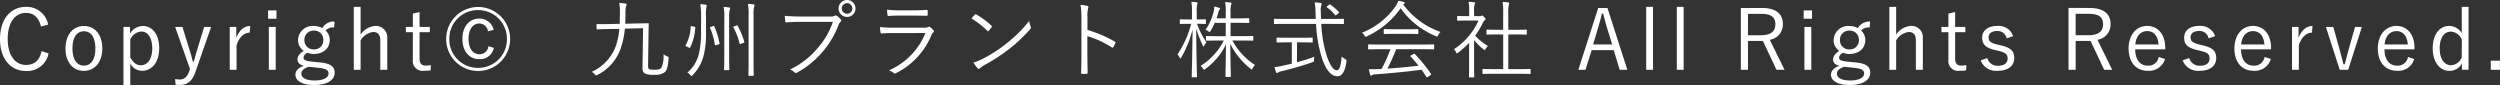 <svg xmlns="http://www.w3.org/2000/svg" width="476.88" height="16.208" viewBox="0 0 476.88 16.208"><rect x="0" y="0" width="476.88" height="16.208" fill="#333333" stroke="none"/><path d="M10.176-8.912A4.14,4.14,0,0,0,5.92-12.288C3.1-12.288.992-10.048.992-6.16c0,3.872,2.1,6.1,4.928,6.1a4.137,4.137,0,0,0,4.336-3.344L8.928-3.856C8.512-2,7.5-1.216,5.936-1.216c-1.984,0-3.472-1.728-3.472-4.96,0-3.248,1.472-4.96,3.472-4.96,1.472,0,2.464.864,2.864,2.592Zm6.832.272c-2.08,0-3.52,1.664-3.52,4.3,0,2.624,1.424,4.256,3.5,4.256s3.52-1.664,3.52-4.3S19.056-8.64,17.008-8.64Zm0,1.008c1.36,0,2.176,1.168,2.176,3.264,0,2.128-.832,3.28-2.192,3.28s-2.176-1.168-2.176-3.28C14.816-6.464,15.632-7.632,17.008-7.632Zm8.784-.832H24.544V2.608h1.3V-1.52A2.448,2.448,0,0,0,28.128-.1C29.92-.1,31.36-1.68,31.36-4.4s-1.344-4.24-3.152-4.24a2.879,2.879,0,0,0-2.416,1.456Zm.048,2.448a2.419,2.419,0,0,1,2.112-1.568c1.184,0,2.08,1.088,2.08,3.216s-.96,3.216-2.176,3.216c-.816,0-1.472-.48-2.016-1.52ZM41.264-8.464H39.936L38.528-3.856c-.208.688-.384,1.344-.576,2.032h-.16c-.192-.7-.352-1.312-.56-2l-1.44-4.64H34.4L37.232-.448,37.1-.064c-.384,1.168-.976,1.632-1.856,1.632a4.3,4.3,0,0,1-.848-.1l.08,1.072a4.826,4.826,0,0,0,.784.064c1.456,0,2.384-.672,3.024-2.512ZM48.72-8.64c-1.072,0-2.048.688-2.656,2.256v-2.08H44.816V-.288h1.3V-4.976c.512-1.6,1.5-2.4,2.512-2.4Zm4.864.176H52.272V-.288h1.312Zm.144-3.152h-1.6v1.584h1.6ZM64.816-9.488A2.457,2.457,0,0,0,62.48-8.24a3.312,3.312,0,0,0-1.616-.4A2.778,2.778,0,0,0,57.84-5.984,2.459,2.459,0,0,0,58.928-3.9c-.8.512-1.184,1.056-1.184,1.632,0,.608.384,1.024,1.216,1.216-1.024.336-1.616.96-1.616,1.7,0,1.184,1.3,1.968,3.6,1.968,2.56,0,3.888-1.024,3.888-2.32,0-1.072-.608-1.776-2.768-1.984l-1.648-.16C59.1-2,58.9-2.208,58.9-2.64c0-.288.256-.64.736-.912a3.19,3.19,0,0,0,1.232.24c1.776,0,3.024-1.04,3.024-2.672a2.352,2.352,0,0,0-.8-1.792,1.986,1.986,0,0,1,1.632-.592ZM60.864-7.76a1.725,1.725,0,0,1,1.808,1.792,1.725,1.725,0,0,1-1.808,1.792,1.725,1.725,0,0,1-1.808-1.792A1.725,1.725,0,0,1,60.864-7.76Zm.944,7.1c1.536.16,1.856.528,1.856,1.1,0,.72-.912,1.312-2.672,1.312-1.488,0-2.512-.432-2.512-1.3,0-.576.48-1.04,1.44-1.312Zm7.968-11.632h-1.3v12h1.3v-5.6A3.3,3.3,0,0,1,72.16-7.5c.88,0,1.376.5,1.376,1.664V-.288h1.328V-6.3a2.164,2.164,0,0,0-2.272-2.352,3.725,3.725,0,0,0-2.816,1.648Zm11.248.992-1.28.288v2.544H78.416v1.008h1.328v5.28A1.857,1.857,0,0,0,81.856-.1a8.383,8.383,0,0,0,1.264-.08l.064-1.008a4.525,4.525,0,0,1-1.024.1c-.736,0-1.136-.416-1.136-1.328v-5.04h1.952V-8.464H81.024ZM95.168-7.9A2.751,2.751,0,0,0,92.4-10.048c-1.84,0-3.2,1.44-3.2,3.872,0,2.416,1.344,3.856,3.2,3.856a2.678,2.678,0,0,0,2.8-2.144l-1.04-.32a1.7,1.7,0,0,1-1.744,1.536c-1.136,0-2.048-1.024-2.048-2.944,0-1.9.9-2.928,2.048-2.928A1.711,1.711,0,0,1,94.08-7.632Zm-2.976-4.368A6.1,6.1,0,0,0,86.1-6.16a6.084,6.084,0,0,0,6.1,6.1A6.1,6.1,0,0,0,98.3-6.16,6.111,6.111,0,0,0,92.192-12.272Zm0,.592a5.477,5.477,0,0,1,5.5,5.52,5.453,5.453,0,0,1-5.5,5.5A5.43,5.43,0,0,1,86.7-6.16,5.453,5.453,0,0,1,92.192-11.68ZM124.7-7.312c.016-.576.016-1.248.048-1.728,0-.112-.016-.128-.112-.128-.08,0-.672.016-2.352.048l-2.032.048c.032-.624.048-1.3.048-2.064a5.231,5.231,0,0,1,.112-1.28.926.926,0,0,0,.112-.336c0-.08-.064-.128-.224-.16-.272-.048-.736-.1-1.184-.128a9.08,9.08,0,0,1,.128,1.92c-.016.8-.016,1.472-.048,2.064l-2.064.048c-1.568.032-2.112,0-2.224,0s-.128.016-.128.128l.016.752c0,.112.016.128.128.128s.64-.032,2.224-.064l1.984-.032a13.013,13.013,0,0,1-.752,3.5,8.749,8.749,0,0,1-4.512,4.7,2.08,2.08,0,0,1,.592.5c.112.128.176.176.24.176a.639.639,0,0,0,.256-.1,8.886,8.886,0,0,0,4.368-4.864,15.325,15.325,0,0,0,.864-3.952l3.472-.08-.112,7.456c-.016.8.176,1.008.528,1.216a4.081,4.081,0,0,0,1.744.208,3.024,3.024,0,0,0,1.984-.5c.416-.384.608-1.1.72-2.576.016-.32.016-.32-.288-.448a3.71,3.71,0,0,1-.688-.384,5.155,5.155,0,0,1-.416,2.608c-.208.256-.608.336-1.3.336-.752,0-.944-.048-1.056-.144s-.16-.24-.16-.7Zm10.016-.144A17.021,17.021,0,0,1,134.3-3.3,6.659,6.659,0,0,1,132.1.256a1.954,1.954,0,0,1,.592.48c.1.112.144.176.192.176s.112-.064.208-.16A8.17,8.17,0,0,0,135.264-3.2a18.086,18.086,0,0,0,.4-4.272V-10.32a9.982,9.982,0,0,1,.064-1.92,1.141,1.141,0,0,0,.08-.32c0-.064-.064-.128-.208-.144-.3-.048-.64-.08-1.024-.112a15.267,15.267,0,0,1,.144,2.432Zm9.072,5.568c0,1.76-.032,2.544-.032,2.624,0,.112.016.128.128.128h.752c.112,0,.128-.016.128-.128,0-.08-.032-.864-.032-2.624V-10.7a5.9,5.9,0,0,1,.112-1.616.859.859,0,0,0,.08-.3c0-.08-.1-.128-.192-.144a8.561,8.561,0,0,0-1.072-.1,11.036,11.036,0,0,1,.128,2.192Zm-4.64-1.072c0,1.776-.032,2.528-.032,2.608,0,.112.016.128.128.128h.736c.112,0,.128-.016.128-.128,0-.08-.032-.832-.032-2.608V-10.1a6.5,6.5,0,0,1,.1-1.632,1.115,1.115,0,0,0,.1-.3c0-.064-.1-.128-.208-.144a8.9,8.9,0,0,0-1.04-.1,11.124,11.124,0,0,1,.128,2.208Zm-2.544-5.52c-.208.08-.208.112-.16.24a11.559,11.559,0,0,1,.9,3.168c.016.112.064.128.272.064l.48-.128c.144-.032.16-.1.144-.224a14.2,14.2,0,0,0-.992-3.2c-.048-.1-.112-.112-.24-.064Zm4.416-.08c-.176.064-.176.112-.128.208a12.03,12.03,0,0,1,1.168,3.024c.032.144.08.16.288.08l.48-.176c.16-.064.176-.128.128-.256A15.053,15.053,0,0,0,141.7-8.688c-.048-.1-.1-.1-.224-.048Zm-8.016-.032c-.224-.048-.256-.048-.256.08a7.86,7.86,0,0,1-.976,3.552c-.048.08-.048.128.1.192l.464.224c.208.1.24.112.3,0a9.494,9.494,0,0,0,.976-3.744c.016-.128,0-.176-.144-.208Zm26.864-.832a15.052,15.052,0,0,1-3.008,5.12A15.337,15.337,0,0,1,151.7-.352a2.777,2.777,0,0,1,.832.544.4.4,0,0,0,.544.032,17.467,17.467,0,0,0,4.752-3.856A17.133,17.133,0,0,0,160.96-8.88a1.454,1.454,0,0,1,.352-.544.34.34,0,0,0,.048-.5,4.09,4.09,0,0,0-.72-.656.391.391,0,0,0-.416-.016,1.453,1.453,0,0,1-.8.144H153.76a30.282,30.282,0,0,1-3.072-.128c.016.272.064.768.08.992.032.208.1.272.288.256.864-.064,1.744-.1,2.688-.1Zm2.7-4.176a1.612,1.612,0,0,0-1.616,1.616,1.612,1.612,0,0,0,1.616,1.616,1.612,1.612,0,0,0,1.616-1.616A1.612,1.612,0,0,0,162.576-13.6Zm0,.608a1,1,0,0,1,1.008,1.008,1,1,0,0,1-1.008,1.008,1,1,0,0,1-1.008-1.008A1,1,0,0,1,162.576-12.992Zm12.784,2.368c.976,0,1.648.032,2.384.032.176.016.208-.032.208-.208a5.407,5.407,0,0,0,0-.72c0-.144-.032-.192-.176-.192-.768.048-1.472.08-2.48.08h-2.48a22.232,22.232,0,0,1-2.608-.112,8.619,8.619,0,0,0,.08.96c.016.176.048.24.192.224.7-.048,1.424-.064,2.272-.064ZM177.52-7.3a13.157,13.157,0,0,1-6.96,7.12,2.871,2.871,0,0,1,.9.5c.128.128.24.128.432.032a13.953,13.953,0,0,0,6.752-7.216,1.239,1.239,0,0,1,.368-.544c.176-.128.192-.224.032-.432a3.377,3.377,0,0,0-.592-.576c-.16-.128-.24-.112-.432-.016a1.786,1.786,0,0,1-.784.112H171.5c-1.008,0-1.84-.032-2.656-.112a7.41,7.41,0,0,0,.112,1.008c.032.16.1.224.24.208.656-.064,1.36-.08,2.256-.08ZM186.3-10.08a16.613,16.613,0,0,1,3.04,2.368c.112.112.16.1.256-.016a6.455,6.455,0,0,0,.544-.688c.08-.128.064-.192-.048-.3a14.761,14.761,0,0,0-2.88-2.128.193.193,0,0,0-.288.032C186.752-10.624,186.512-10.336,186.3-10.08Zm.384,8.4a6.006,6.006,0,0,0,.784,1.088.262.262,0,0,0,.432.016,5.965,5.965,0,0,1,.88-.624,33.228,33.228,0,0,0,4.8-3.12A29.537,29.537,0,0,0,197.472-8c.192-.224.208-.352.112-.56a4.789,4.789,0,0,1-.272-1.056,24.97,24.97,0,0,1-4.32,4.3,27.159,27.159,0,0,1-4.624,2.976A8.926,8.926,0,0,1,186.688-1.68Zm21.744-8.528a6.681,6.681,0,0,1,.112-1.776c.08-.24.144-.416-.112-.48a6.6,6.6,0,0,0-1.328-.208,13.535,13.535,0,0,1,.176,2.56v7.12c0,.976-.016,2.224-.064,3.248,0,.176.048.224.224.224a6.94,6.94,0,0,0,.816,0c.176,0,.224-.048.208-.208-.016-1.04-.048-2.288-.048-3.264V-6.7a17.751,17.751,0,0,1,4.656,2.144c.144.1.208.064.3-.064a5.12,5.12,0,0,0,.384-.784c.048-.112.016-.192-.112-.256a22.567,22.567,0,0,0-5.216-2.224Zm29.312,4.336c1.584,0,2.112.032,2.192.032.112,0,.128-.016.128-.144v-.64c0-.1-.016-.112-.128-.112-.08,0-.608.032-2.192.032h-2.016V-9.248h1.488c1.408,0,1.856.032,1.952.032.112,0,.128-.016.128-.128V-10c0-.112-.016-.128-.128-.128-.1,0-.544.032-1.952.032h-1.488v-1.072a5.339,5.339,0,0,1,.1-1.488,1.062,1.062,0,0,0,.1-.32c0-.064-.08-.112-.208-.128a8.606,8.606,0,0,0-1.024-.1,10.131,10.131,0,0,1,.112,2.048V-10.1h-1.76c.144-.4.256-.784.352-1.136a1.3,1.3,0,0,1,.192-.48c.08-.1.112-.144.112-.224s-.08-.144-.176-.176a5.852,5.852,0,0,0-.912-.224,3.778,3.778,0,0,1-.1.9A10.217,10.217,0,0,1,230.944-7.9a1.519,1.519,0,0,1,.56.272c.112.08.176.128.24.128s.112-.08.192-.224a12.31,12.31,0,0,0,.768-1.52h2.1V-6.7h-1.456c-1.584,0-2.112-.032-2.192-.032-.112,0-.128.016-.128.112v.64c0,.128.016.144.128.144.08,0,.608-.032,2.192-.032h1.088a12.353,12.353,0,0,1-4.416,4.832,2.155,2.155,0,0,1,.448.528c.1.128.128.192.192.192a.459.459,0,0,0,.224-.112,12.444,12.444,0,0,0,3.968-4.72c-.032,2.976-.1,5.84-.1,6.1,0,.112.016.128.128.128h.768c.112,0,.128-.016.128-.128,0-.256-.08-3.168-.1-6.192A13.57,13.57,0,0,0,239.536-.5c.112.1.176.144.224.144.064,0,.112-.064.176-.208a2.047,2.047,0,0,1,.448-.64,12.846,12.846,0,0,1-4.32-4.672Zm-8.368-3.184c1.12,0,1.424.032,1.52.032.112,0,.128-.016.128-.128v-.624c0-.128-.016-.144-.128-.144-.1,0-.4.032-1.52.032h-.1v-1.488a4.794,4.794,0,0,1,.08-1.344.718.718,0,0,0,.08-.3c0-.064-.064-.128-.176-.144a9.209,9.209,0,0,0-1.008-.08,9.47,9.47,0,0,1,.112,1.888v1.472h-.688c-1.1,0-1.424-.032-1.5-.032-.112,0-.128.016-.128.144v.624c0,.112.016.128.128.128.08,0,.4-.032,1.5-.032h.544a19.927,19.927,0,0,1-2.608,5.84,2.413,2.413,0,0,1,.4.576q.1.192.144.192c.048,0,.1-.064.16-.176a20.733,20.733,0,0,0,2.16-5.312c-.032,4.7-.16,8.72-.16,8.944,0,.112.016.128.128.128h.752c.112,0,.128-.016.128-.128,0-.224-.128-4.224-.144-9.184a21.267,21.267,0,0,0,1.248,3.248c.064.128.112.208.144.208.048,0,.08-.064.144-.192a3.079,3.079,0,0,1,.4-.608,16.1,16.1,0,0,1-1.776-3.536Zm25.7.016c1.536,0,2.064.032,2.144.032.112,0,.128-.016.128-.128v-.752c0-.112-.016-.128-.128-.128-.08,0-.608.032-2.144.032h-2.08c-.016-.4-.048-.816-.048-1.232a3.763,3.763,0,0,1,.08-1.344,1.07,1.07,0,0,0,.08-.3c0-.08-.1-.16-.208-.176a9.155,9.155,0,0,0-1.12-.1,12.637,12.637,0,0,1,.16,1.968c.016.4.016.784.048,1.184h-5.712c-1.552,0-2.064-.032-2.144-.032-.112,0-.128.016-.128.128v.752c0,.112.016.128.128.128.08,0,.592-.032,2.144-.032h5.76a25.492,25.492,0,0,0,1.2,6.752c.816,2.272,1.776,3.232,2.88,3.232.9,0,1.456-.912,1.712-2.816.032-.3,0-.32-.3-.5a3.309,3.309,0,0,1-.608-.448c-.112,1.536-.352,2.624-.928,2.624-.7,0-1.376-1.168-1.888-2.672a23.627,23.627,0,0,1-1.072-6.176ZM248.4-5.52h.944c1.392,0,1.84.032,1.92.032.112,0,.128-.016.128-.128v-.672c0-.128-.016-.144-.128-.144-.08,0-.528.032-1.92.032H246.56c-1.408,0-1.856-.032-1.936-.032-.112,0-.128.016-.128.144v.672c0,.112.016.128.128.128.08,0,.528-.032,1.936-.032h.848v4.064l-1.84.416A10.677,10.677,0,0,1,244.1-.8c.1.336.208.72.3.96.048.112.112.176.176.176a.544.544,0,0,0,.24-.112,1.667,1.667,0,0,1,.624-.24,60.672,60.672,0,0,0,5.888-1.712c.3-.112.32-.128.32-.448a3.893,3.893,0,0,1,.048-.608,29.619,29.619,0,0,1-3.3,1.056Zm5.776-6.912c-.16.128-.16.176-.064.24a6.831,6.831,0,0,1,1.52,1.44c.1.112.128.112.32-.032l.336-.256c.176-.144.16-.192.1-.272a9.33,9.33,0,0,0-1.616-1.392c-.112-.08-.16-.08-.3.048ZM274.56-5.008c0-.112-.016-.128-.128-.128-.1,0-.608.032-2.208.032H264.3c-1.584,0-2.112-.032-2.192-.032-.128,0-.144.016-.144.128v.7c0,.112.016.128.144.128.08,0,.608-.032,2.192-.032h1.92a29.059,29.059,0,0,1-1.68,3.76c-.24.016-.464.032-.688.032a15.727,15.727,0,0,1-1.744,0,9.641,9.641,0,0,0,.24,1.072c.032.1.08.176.176.176a.282.282,0,0,0,.208-.1,1.207,1.207,0,0,1,.608-.144c2.8-.208,6-.512,8.816-.88.32.432.608.88.912,1.344.048.064.08.1.128.1a.5.5,0,0,0,.176-.08l.5-.336c.144-.1.144-.16.08-.24A28.7,28.7,0,0,0,270.88-3.3c-.064-.064-.112-.064-.24,0l-.464.256c-.16.08-.192.128-.1.224.544.592,1.04,1.168,1.5,1.76-1.84.208-4,.416-5.92.544.64-1.248,1.184-2.5,1.664-3.7h4.9c1.6,0,2.112.032,2.208.032.112,0,.128-.016.128-.128Zm1.216-2.5a14.912,14.912,0,0,1-7.12-5.248.839.839,0,0,1,.176-.112.176.176,0,0,0,.112-.176c0-.1-.064-.144-.224-.192a5.894,5.894,0,0,0-1.008-.208,3.64,3.64,0,0,1-.416.9,14.149,14.149,0,0,1-6.512,5.184,1.767,1.767,0,0,1,.5.544c.1.176.128.24.208.24a.6.6,0,0,0,.24-.1,16.08,16.08,0,0,0,6.432-5.344A15.6,15.6,0,0,0,274.88-6.7a.557.557,0,0,0,.224.1c.08,0,.112-.08.208-.256A2.259,2.259,0,0,1,275.776-7.5Zm-4.24-.416c0-.112-.016-.128-.128-.128-.08,0-.528.032-1.872.032h-2.592c-1.344,0-1.792-.032-1.872-.032-.112,0-.128.016-.128.128v.688c0,.112.016.128.128.128.08,0,.528-.032,1.872-.032h2.592c1.344,0,1.792.032,1.872.032.112,0,.128-.016.128-.128ZM292.96-.32c0-.112-.016-.128-.128-.128-.08,0-.608.032-2.192.032H288.7V-7.024h1.36c1.472,0,1.968.032,2.048.032.112,0,.128-.016.128-.128v-.7c0-.112-.016-.128-.128-.128-.08,0-.576.032-2.048.032H288.7v-3.152a5.926,5.926,0,0,1,.112-1.664,1.086,1.086,0,0,0,.064-.272c0-.064-.08-.112-.192-.128a9.178,9.178,0,0,0-1.072-.1,11.318,11.318,0,0,1,.112,2.192v3.12H286.72c-1.472,0-1.968-.032-2.048-.032-.112,0-.128.016-.128.128v.7c0,.112.016.128.128.128.08,0,.576-.032,2.048-.032h1.008V-.416h-1.616c-1.568,0-2.112-.032-2.192-.032-.128,0-.144.016-.144.128v.7c0,.112.016.128.144.128.08,0,.624-.032,2.192-.032h4.528c1.584,0,2.112.032,2.192.032.112,0,.128-.016.128-.128ZM282.176-10.528v-.96a3.565,3.565,0,0,1,.1-1.248.679.679,0,0,0,.1-.3c0-.048-.08-.112-.208-.128a9.622,9.622,0,0,0-1.04-.1,8.765,8.765,0,0,1,.112,1.808v.928H280.7c-1.184,0-1.552-.032-1.632-.032-.112,0-.128.016-.128.128v.656c0,.112.016.128.128.128.08,0,.448-.032,1.632-.032h2.32a12.7,12.7,0,0,1-4.672,5.456,1.722,1.722,0,0,1,.384.592c.064.144.1.208.16.208s.128-.048.24-.128a16.809,16.809,0,0,0,2.1-1.872V-.96c0,1.28-.032,1.92-.032,2,0,.112.016.128.128.128h.752c.112,0,.128-.016.128-.128,0-.08-.032-.72-.032-2V-5.952a11.2,11.2,0,0,0,1.808,1.776.375.375,0,0,0,.208.112c.064,0,.112-.048.176-.176a2.4,2.4,0,0,1,.448-.592A10.135,10.135,0,0,1,282.384-6.8a16.355,16.355,0,0,0,1.536-2.576.905.905,0,0,1,.32-.384c.1-.08.128-.128.128-.208,0-.064-.08-.176-.272-.384-.208-.208-.32-.272-.4-.272a.467.467,0,0,0-.144.032.423.423,0,0,1-.288.064Zm25.44-1.552h-1.76L302.064-.288h1.36l1.184-3.744h4.208l1.136,3.744h1.456Zm.9,6.96H304.88L305.744-8c.3-.992.544-1.888.816-3.008h.24c.288,1.12.528,2.032.832,3.024Zm7.792-7.168h-1.3v12h1.3Zm5.84,0h-1.3v12h1.3Zm10.912.208V-.288h1.36v-5.5h2.848l2.592,5.5h1.536l-2.816-5.728a2.925,2.925,0,0,0,2.5-2.976c0-1.952-1.264-3.088-4.048-3.088Zm1.36,1.12h2.528c1.968,0,2.7.7,2.7,1.984,0,1.328-.832,2.1-2.8,2.1h-2.432Zm12.08,2.5h-1.312V-.288H346.5Zm.144-3.152h-1.6v1.584h1.6Zm11.088,2.128a2.457,2.457,0,0,0-2.336,1.248,3.312,3.312,0,0,0-1.616-.4,2.778,2.778,0,0,0-3.024,2.656A2.459,2.459,0,0,0,351.84-3.9c-.8.512-1.184,1.056-1.184,1.632,0,.608.384,1.024,1.216,1.216-1.024.336-1.616.96-1.616,1.7,0,1.184,1.3,1.968,3.6,1.968,2.56,0,3.888-1.024,3.888-2.32,0-1.072-.608-1.776-2.768-1.984l-1.648-.16c-1.312-.144-1.52-.352-1.52-.784,0-.288.256-.64.736-.912a3.19,3.19,0,0,0,1.232.24c1.776,0,3.024-1.04,3.024-2.672a2.352,2.352,0,0,0-.8-1.792,1.986,1.986,0,0,1,1.632-.592ZM353.776-7.76a1.725,1.725,0,0,1,1.808,1.792,1.725,1.725,0,0,1-1.808,1.792,1.726,1.726,0,0,1-1.808-1.792A1.726,1.726,0,0,1,353.776-7.76Zm.944,7.1c1.536.16,1.856.528,1.856,1.1,0,.72-.912,1.312-2.672,1.312-1.488,0-2.512-.432-2.512-1.3,0-.576.48-1.04,1.44-1.312Zm7.968-11.632h-1.3v12h1.3v-5.6A3.3,3.3,0,0,1,365.072-7.5c.88,0,1.376.5,1.376,1.664V-.288h1.328V-6.3A2.164,2.164,0,0,0,365.5-8.656a3.725,3.725,0,0,0-2.816,1.648Zm11.248.992-1.28.288v2.544h-1.328v1.008h1.328v5.28A1.857,1.857,0,0,0,374.768-.1a8.383,8.383,0,0,0,1.264-.08l.064-1.008a4.525,4.525,0,0,1-1.024.1c-.736,0-1.136-.416-1.136-1.328v-5.04h1.952V-8.464h-1.952Zm11.072,4.608A2.905,2.905,0,0,0,382-8.656c-1.936,0-2.9.976-2.9,2.224,0,1.264.56,1.9,2.4,2.368l.656.144c1.488.384,1.792.656,1.792,1.52,0,.72-.512,1.344-1.856,1.344a1.979,1.979,0,0,1-2.016-1.472l-1.264.448A3.121,3.121,0,0,0,382.064-.1c2.128,0,3.152-1.056,3.152-2.432,0-1.344-.688-1.968-2.56-2.416L382-5.1c-1.328-.32-1.68-.64-1.68-1.424,0-.688.608-1.168,1.664-1.168a1.756,1.756,0,0,1,1.776,1.408Zm10.56-5.392V-.288h1.36v-5.5h2.848l2.592,5.5H403.9l-2.816-5.728a2.925,2.925,0,0,0,2.5-2.976c0-1.952-1.264-3.088-4.048-3.088Zm1.36,1.12h2.528c1.968,0,2.7.7,2.7,1.984,0,1.328-.832,2.1-2.8,2.1h-2.432Zm17.088,6.768V-4.48c0-2.624-1.456-4.176-3.456-4.176-2.032,0-3.536,1.7-3.536,4.3,0,2.656,1.44,4.256,3.648,4.256a3.163,3.163,0,0,0,3.3-2.24l-1.2-.4a1.962,1.962,0,0,1-2.08,1.664c-1.456,0-2.4-1.12-2.4-3.12Zm-5.7-.928c.112-1.552.992-2.544,2.256-2.544,1.248,0,2.048.9,2.176,2.544Zm15.216-1.568a2.905,2.905,0,0,0-3.008-1.968c-1.936,0-2.9.976-2.9,2.224,0,1.264.56,1.9,2.4,2.368l.656.144c1.488.384,1.792.656,1.792,1.52,0,.72-.512,1.344-1.856,1.344a1.979,1.979,0,0,1-2.016-1.472l-1.264.448A3.121,3.121,0,0,0,420.592-.1c2.128,0,3.152-1.056,3.152-2.432,0-1.344-.688-1.968-2.56-2.416l-.656-.16c-1.328-.32-1.68-.64-1.68-1.424,0-.688.608-1.168,1.664-1.168a1.756,1.756,0,0,1,1.776,1.408Zm10.672,2.5V-4.48c0-2.624-1.456-4.176-3.456-4.176-2.032,0-3.536,1.7-3.536,4.3,0,2.656,1.44,4.256,3.648,4.256a3.163,3.163,0,0,0,3.3-2.24l-1.2-.4a1.962,1.962,0,0,1-2.08,1.664c-1.456,0-2.4-1.12-2.4-3.12Zm-5.7-.928c.112-1.552.992-2.544,2.256-2.544,1.248,0,2.048.9,2.176,2.544Zm13.6-3.52c-1.072,0-2.048.688-2.656,2.256v-2.08h-1.248V-.288h1.3V-4.976c.512-1.6,1.5-2.4,2.512-2.4Zm9.424.176h-1.312l-1.248,4.432c-.272.944-.448,1.76-.72,2.688h-.24c-.24-.928-.432-1.712-.688-2.64l-1.248-4.48h-1.408L447.3-.288h1.616Zm10.032,4.272V-4.48c0-2.624-1.456-4.176-3.456-4.176-2.032,0-3.536,1.7-3.536,4.3,0,2.656,1.44,4.256,3.648,4.256a3.163,3.163,0,0,0,3.3-2.24l-1.2-.4a1.962,1.962,0,0,1-2.08,1.664c-1.456,0-2.4-1.12-2.4-3.12Zm-5.7-.928c.112-1.552.992-2.544,2.256-2.544,1.248,0,2.048.9,2.176,2.544Zm16.016-7.168h-1.3v5.024a2.8,2.8,0,0,0-2.384-1.392c-1.776,0-3.152,1.52-3.152,4.272,0,2.7,1.392,4.3,3.184,4.3a2.667,2.667,0,0,0,2.384-1.408v1.2h1.264Zm-1.3,9.616a2.341,2.341,0,0,1-2.016,1.52c-1.216,0-2.192-1.088-2.192-3.216s.928-3.2,2.128-3.2A2.364,2.364,0,0,1,470.592-6Zm7.28.64h-1.744V-.288h1.744Z" transform="translate(-0.992 13.6)" fill="#fff"/></svg>